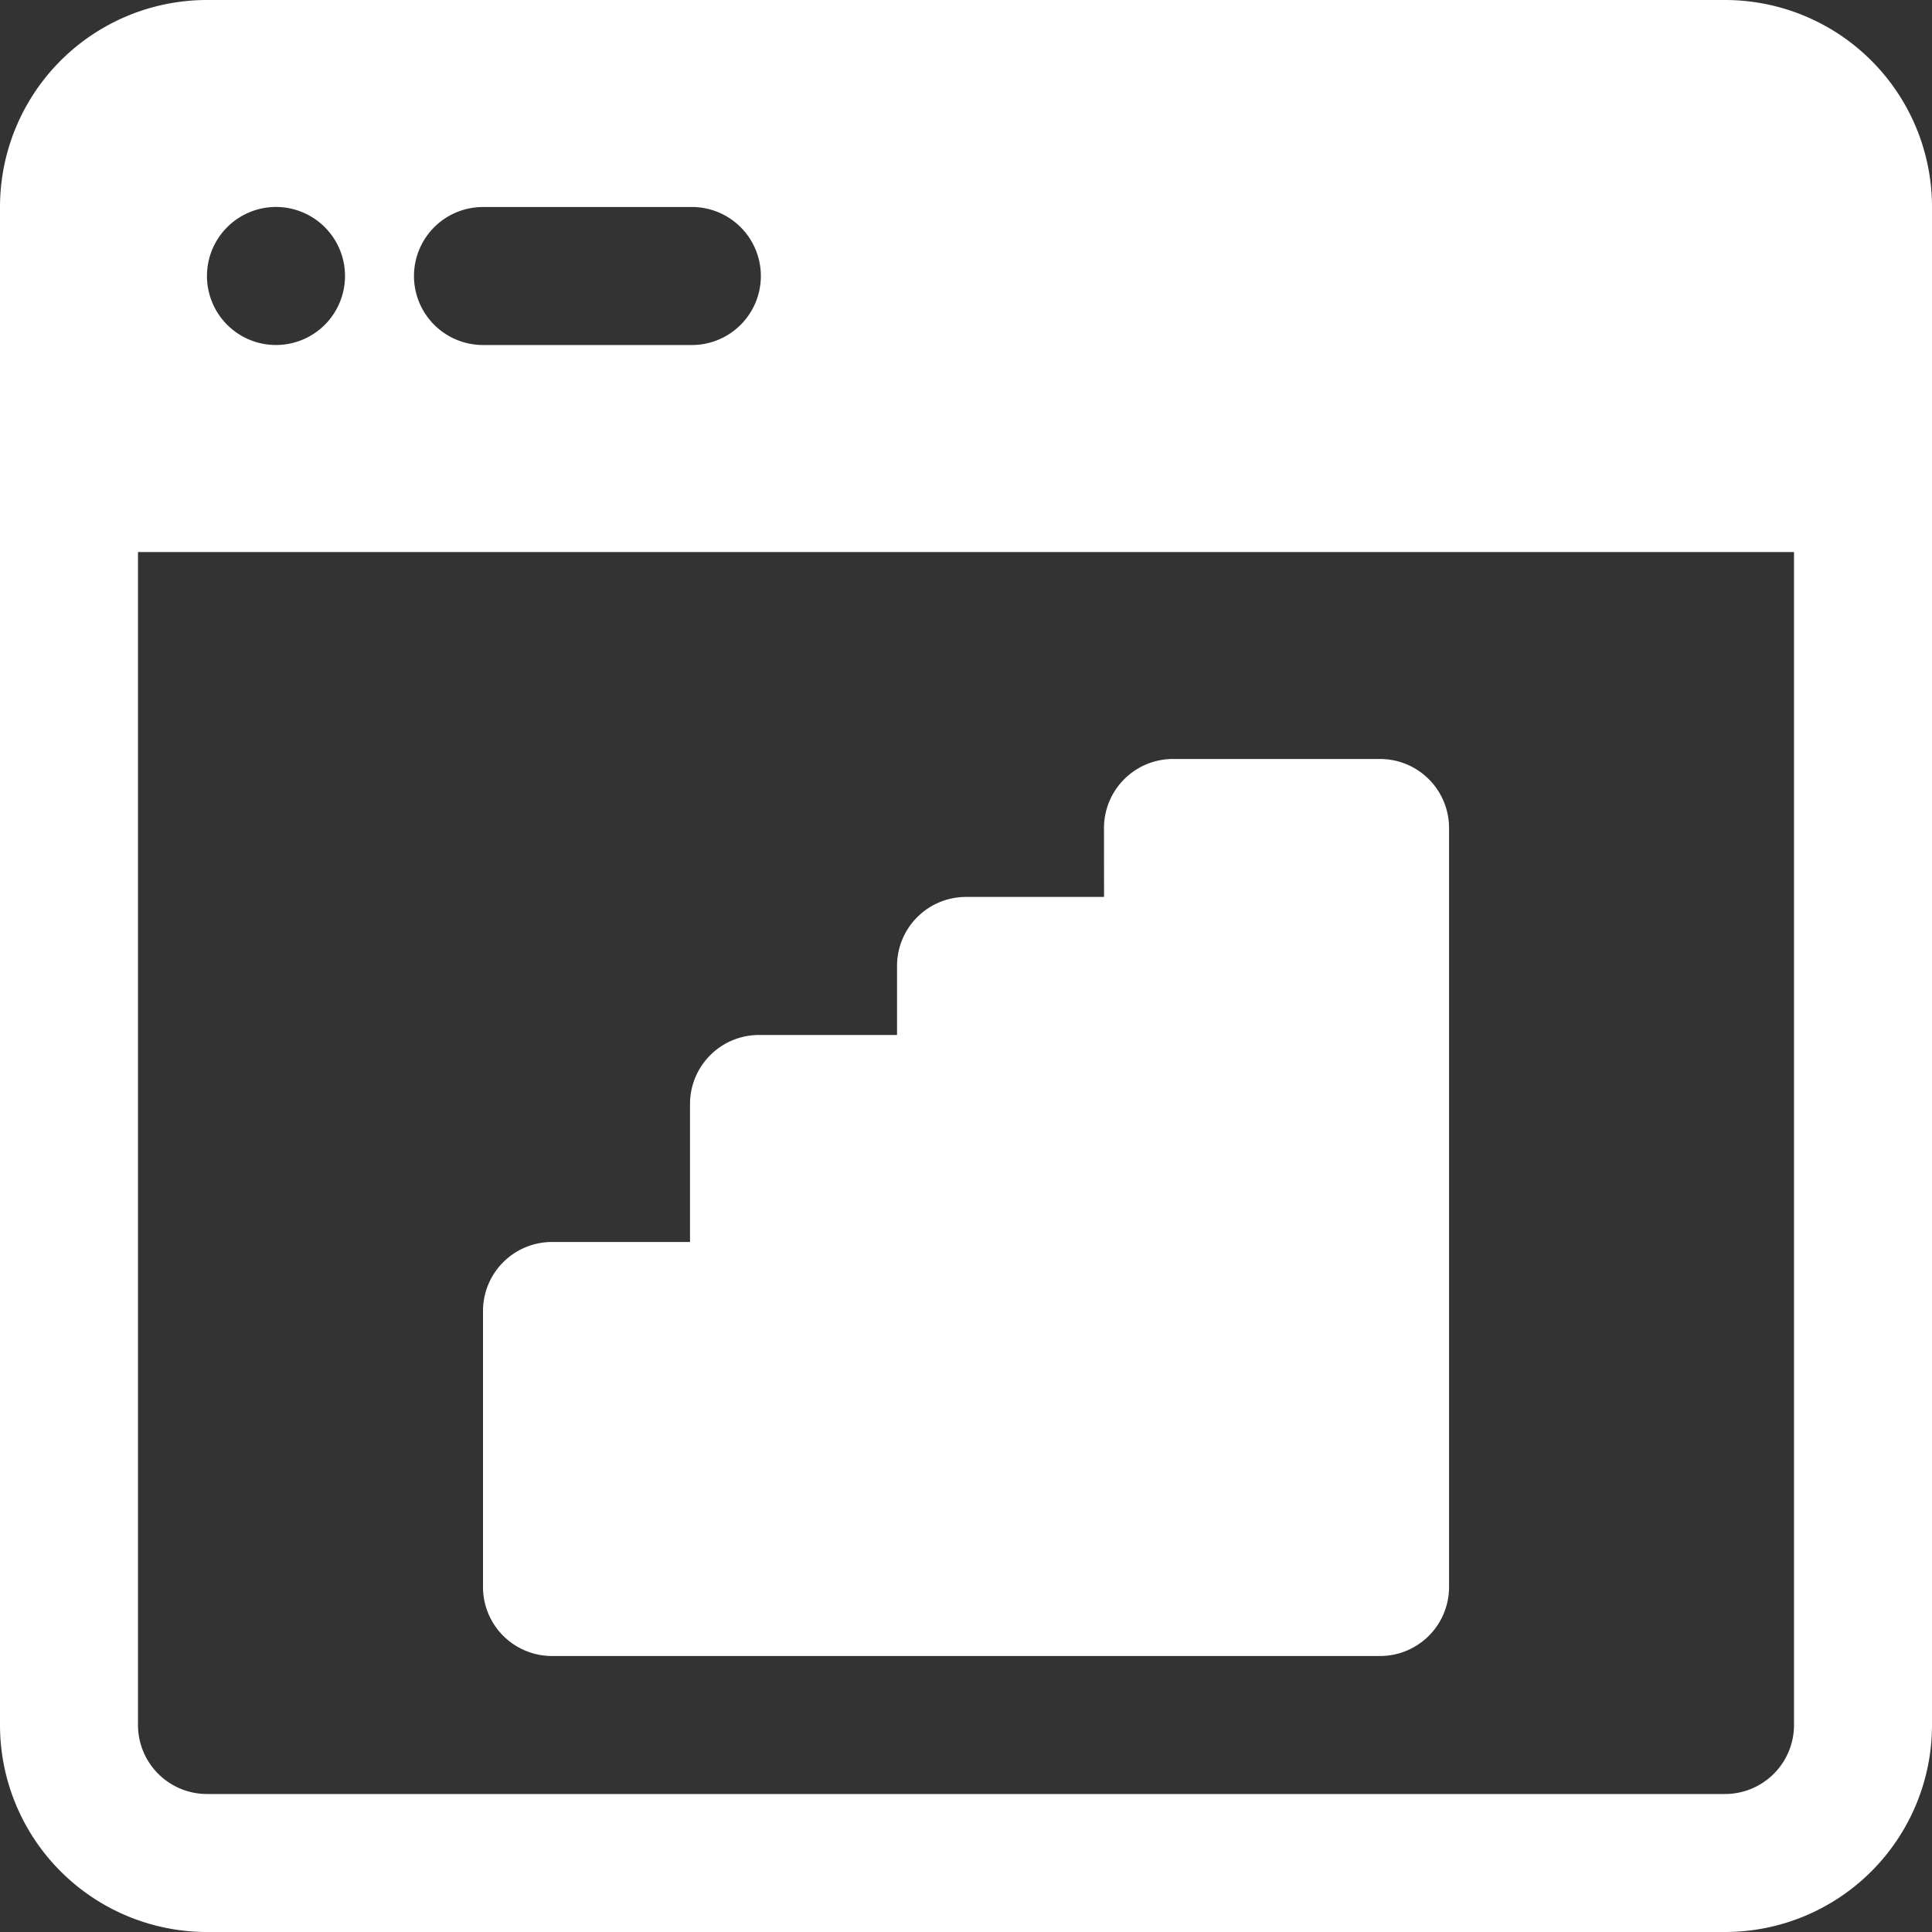 <svg xmlns="http://www.w3.org/2000/svg" width="40" height="40" viewBox="0 0 40 40">
  <rect x="0" y="0" width="40" height="40" fill="#333333" stroke="none"/>
  <g id="noun-seo-4913152" transform="translate(-105 -35)">
    <path id="Trazado_6147" data-name="Trazado 6147" d="M240.357,228.929a1.429,1.429,0,0,1,1.429-1.429h4.286a1.429,1.429,0,0,1,1.429,1.429v15.714a1.429,1.429,0,0,1-1.429,1.429H228.929a1.429,1.429,0,0,1-1.429-1.429v-5.714a1.429,1.429,0,0,1,1.429-1.429h2.857v-2.857a1.429,1.429,0,0,1,1.429-1.429h2.857v-1.429a1.429,1.429,0,0,1,1.429-1.429h2.857Z" transform="translate(-112.5 -176.786)" fill="#fff"/>
    <path id="Trazado_6148" data-name="Trazado 6148" d="M109.286,35A4.286,4.286,0,0,0,105,39.286V70.714A4.286,4.286,0,0,0,109.286,75h31.429A4.286,4.286,0,0,0,145,70.714V39.286A4.286,4.286,0,0,0,140.714,35Zm-1.429,35.714V46.429h34.286V70.714a1.429,1.429,0,0,1-1.429,1.429H109.286A1.429,1.429,0,0,1,107.857,70.714Zm2.857-28.571a1.429,1.429,0,1,0-1.429-1.429A1.429,1.429,0,0,0,110.714,42.143Zm2.857-1.429A1.429,1.429,0,0,1,115,39.286h4.286a1.429,1.429,0,1,1,0,2.857H115A1.429,1.429,0,0,1,113.571,40.714Z" fill="#fff" fill-rule="evenodd"/>
  </g>
</svg>
